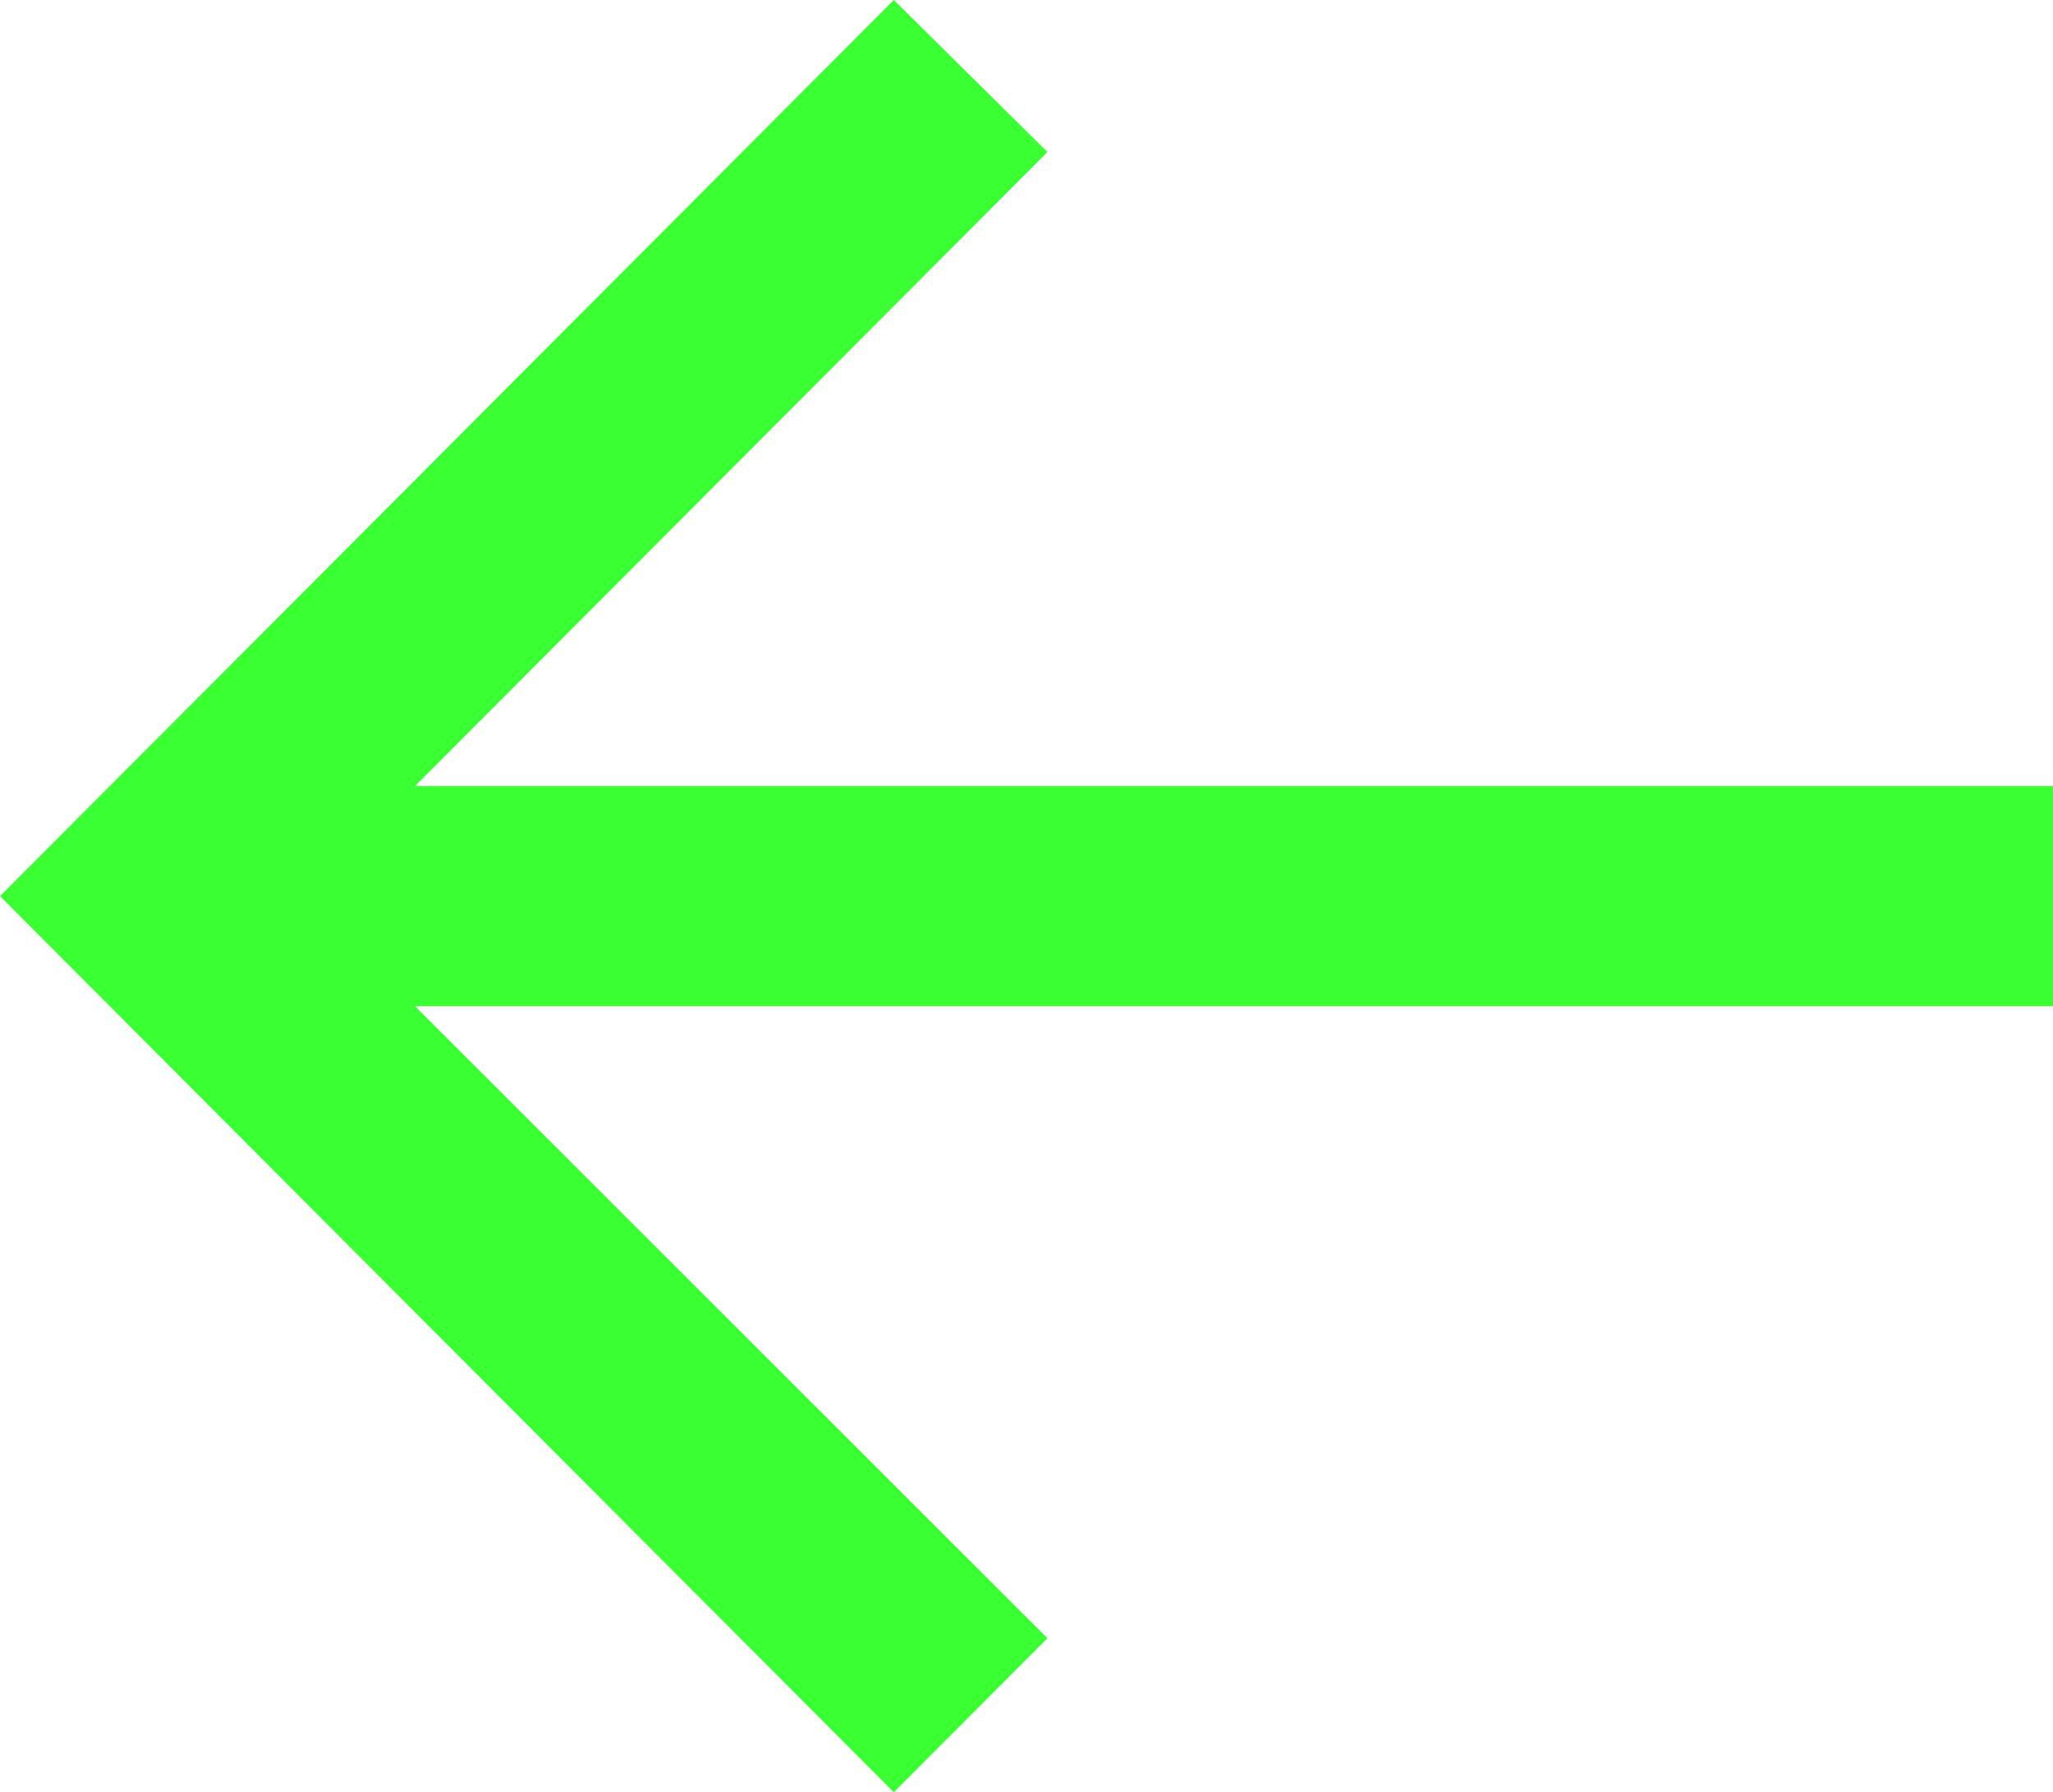 <svg xmlns="http://www.w3.org/2000/svg" width="181" height="158" fill="none"><path fill="#3AFF33" d="M78.803 158 0 79 78.803 0l13.544 13.402-55.76 55.9H181v19.397H36.587l55.76 55.723L78.803 158z"/></svg>